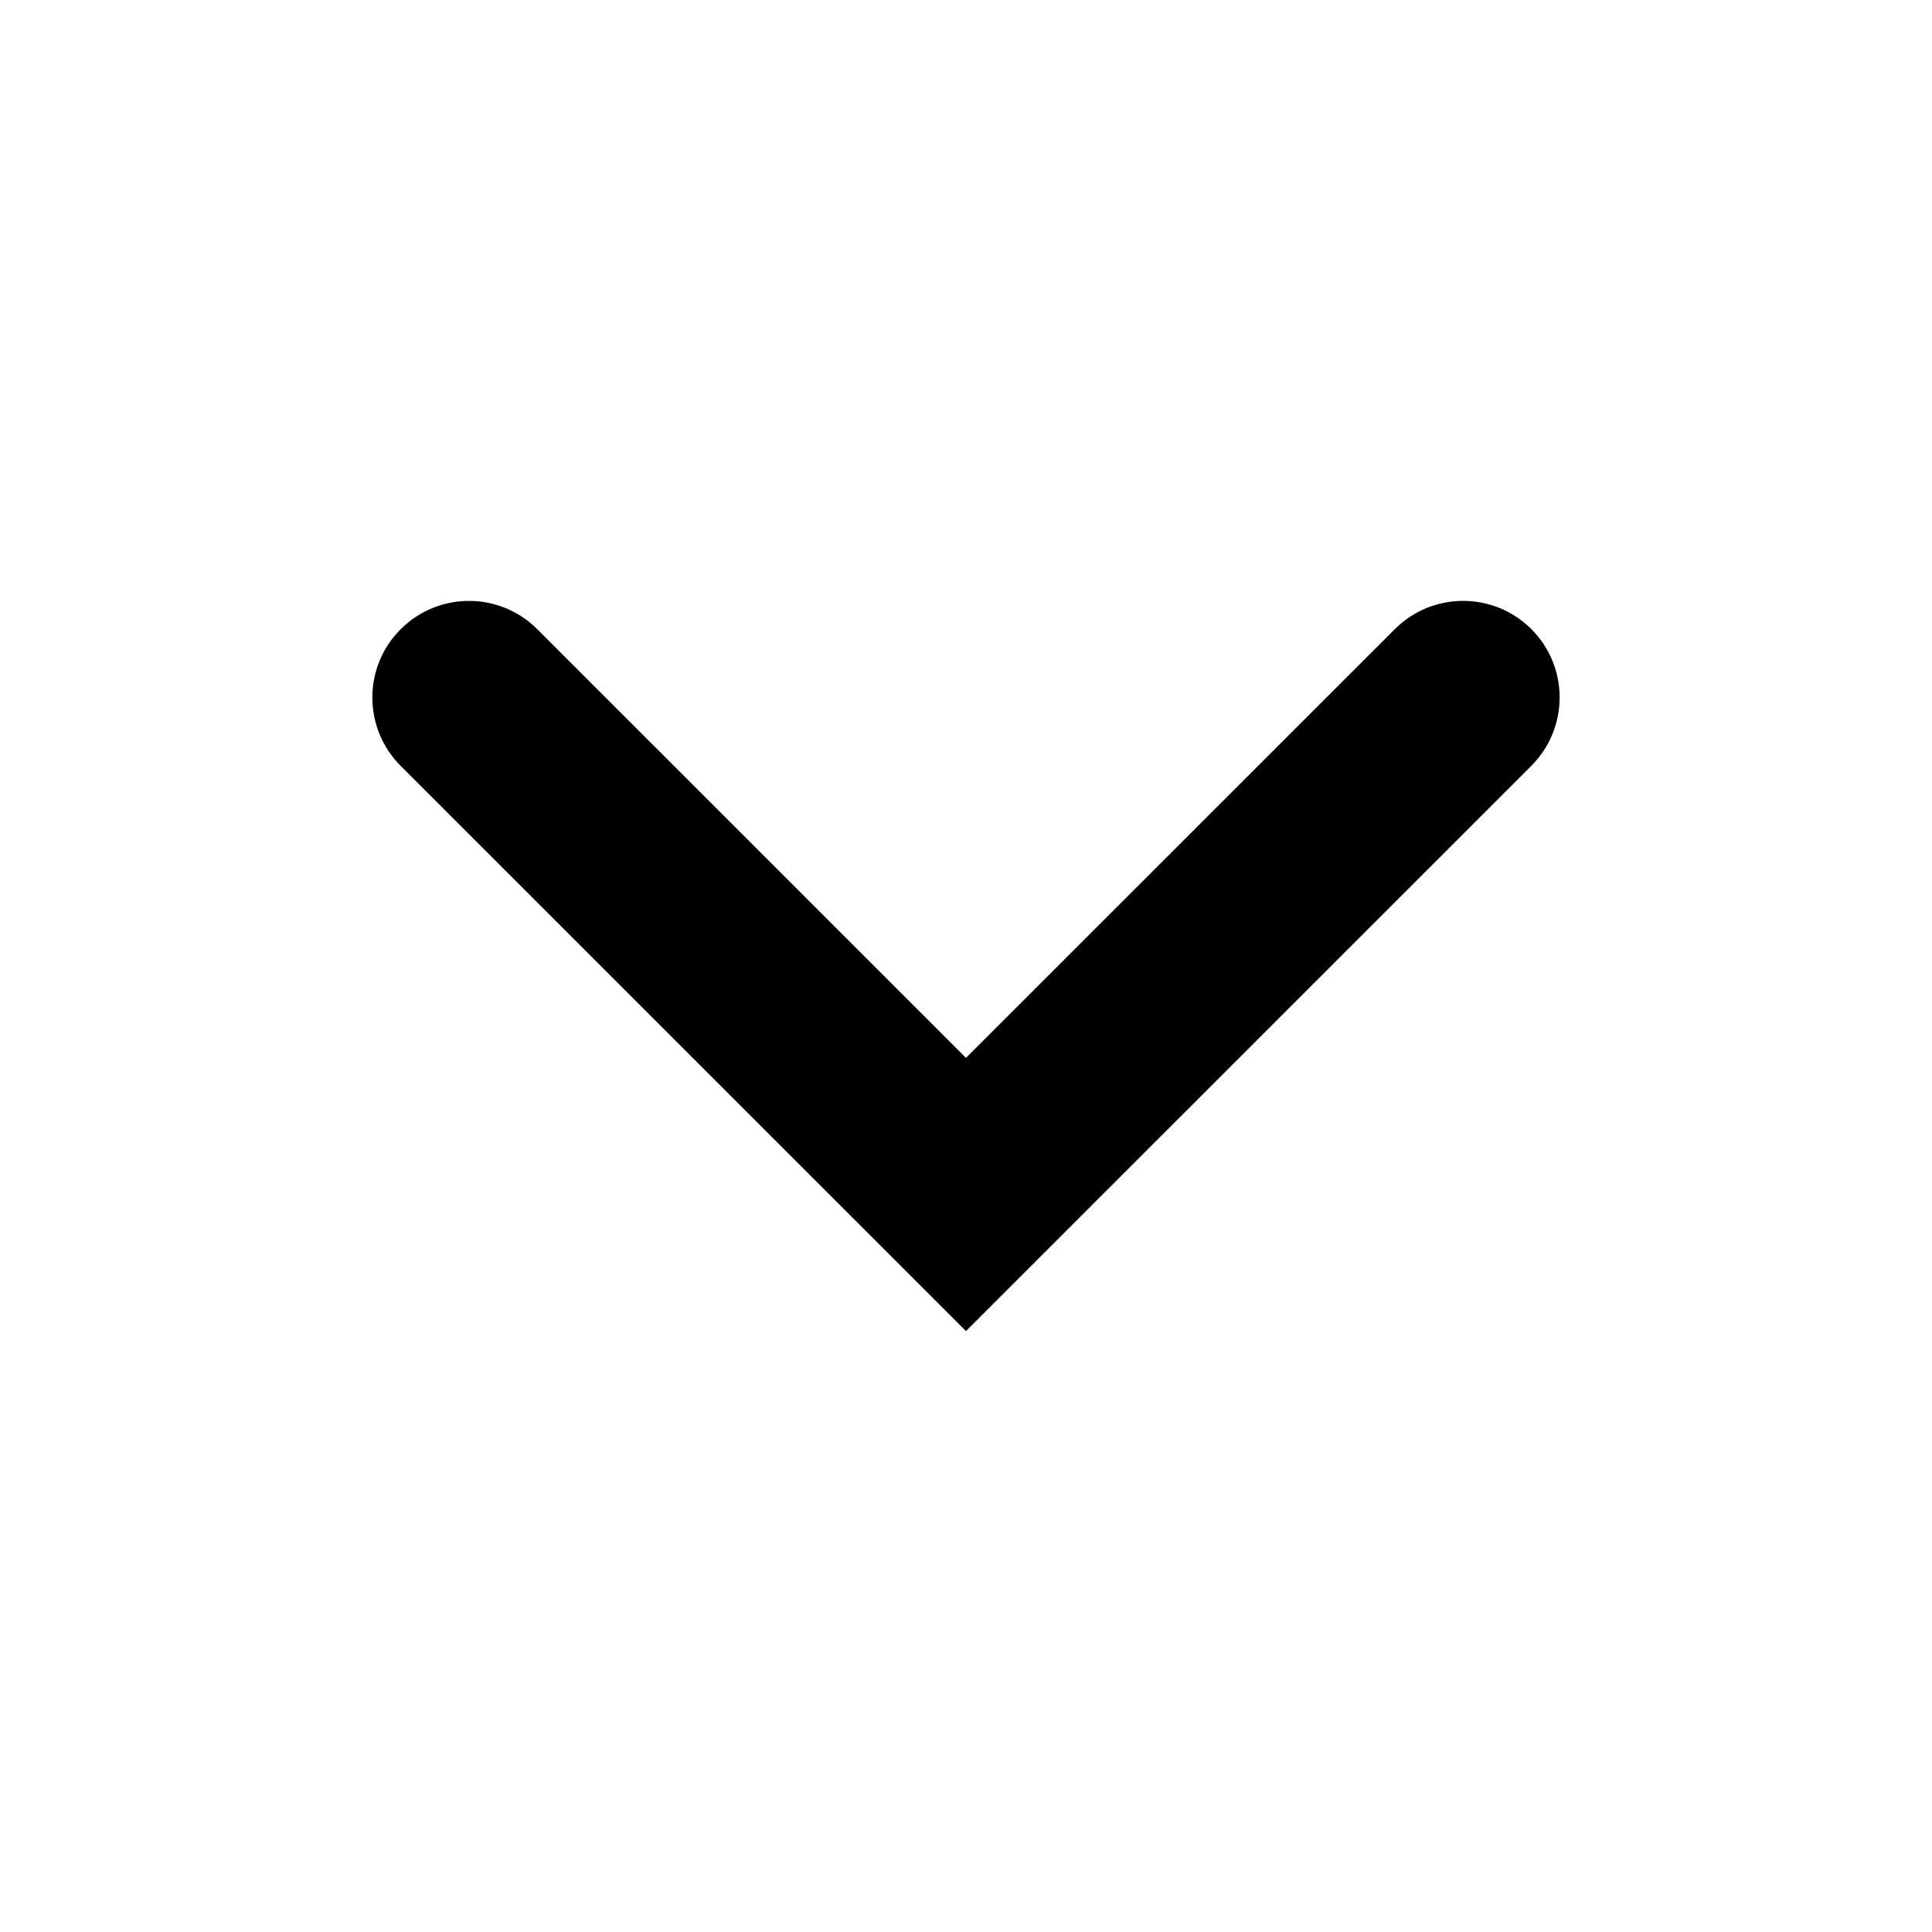 <?xml version="1.0" encoding="utf-8"?>
<!-- Generator: Adobe Illustrator 16.0.4, SVG Export Plug-In . SVG Version: 6.00 Build 0)  -->
<!DOCTYPE svg PUBLIC "-//W3C//DTD SVG 1.1//EN" "http://www.w3.org/Graphics/SVG/1.1/DTD/svg11.dtd">
<svg version="1.1" id="Layer_1" xmlns="http://www.w3.org/2000/svg" xmlns:xlink="http://www.w3.org/1999/xlink" x="0px" y="0px"
	 width="50px" height="50px" viewBox="0 0 50 50" enable-background="new 0 0 50 50" xml:space="preserve">
<path d="M39.631,19.819L24.999,34.448L10.369,19.82c-0.977-0.978-0.977-2.561,0-3.536c0.977-0.977,2.559-0.976,3.536,0L25,27.378
	l11.097-11.095c0.977-0.976,2.559-0.976,3.536,0C40.607,17.26,40.607,18.842,39.631,19.819z"/>
</svg>

